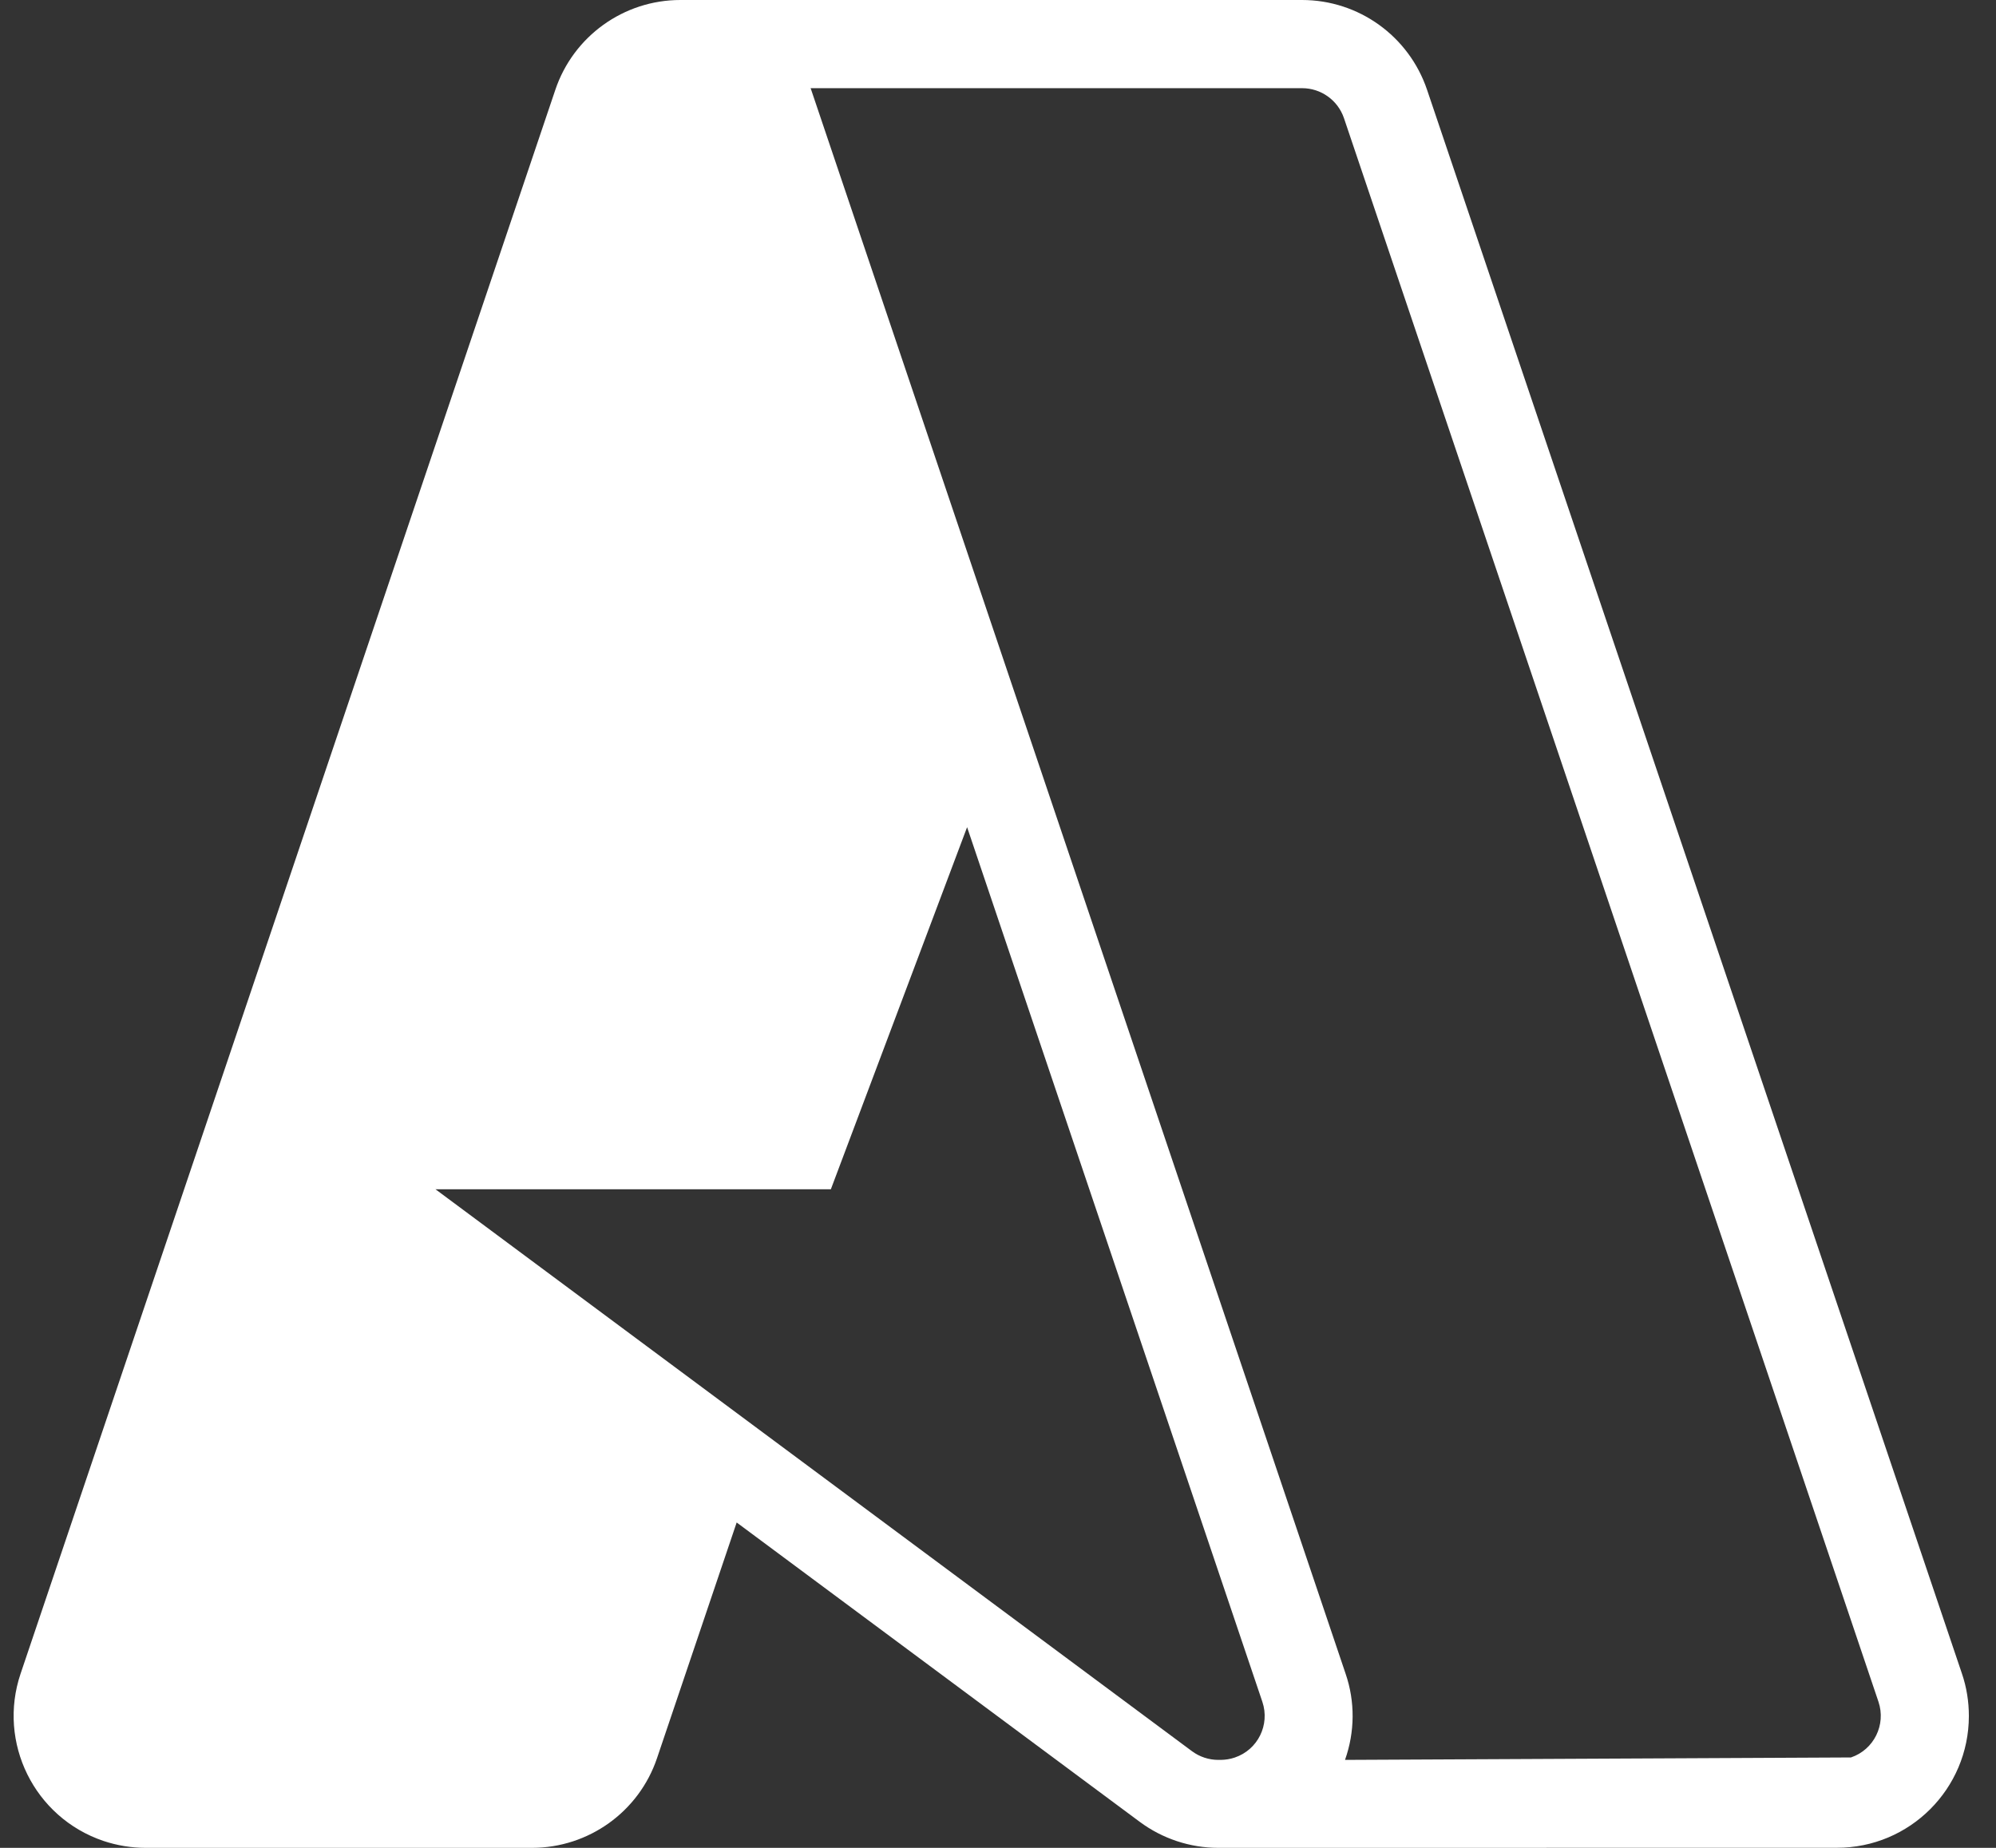 <svg width="27" height="25" viewBox="0 0 27 25" fill="none" xmlns="http://www.w3.org/2000/svg">
<rect x="0" y="0" width="27" height="25" fill="#333333" stroke="none"/>
<path d="M24.846 24.999C25.832 25.001 26.632 24.202 26.633 23.217C26.633 23.021 26.602 22.826 26.539 22.642L19.304 1.215C19.059 0.49 18.38 0 17.613 0H9.203C8.437 0 7.756 0.49 7.512 1.215L0.279 22.642C-0.037 23.576 0.464 24.589 1.398 24.906C1.583 24.968 1.777 25 1.972 25H7.196C7.962 25 8.644 24.511 8.888 23.785L9.965 20.598L15.416 24.647C15.724 24.876 16.098 25 16.481 25M13.082 11.191L17.076 23.024C17.181 23.335 17.015 23.673 16.703 23.778C16.642 23.799 16.578 23.809 16.514 23.81H16.481C16.352 23.81 16.228 23.769 16.125 23.693L5.891 16.09H11.239M18.194 23.81C18.328 23.433 18.332 23.022 18.202 22.644L10.973 1.215L10.965 1.193H17.614C17.869 1.193 18.096 1.355 18.179 1.596L25.41 23.023C25.515 23.334 25.349 23.672 25.038 23.777" fill="white"/>
</svg>
